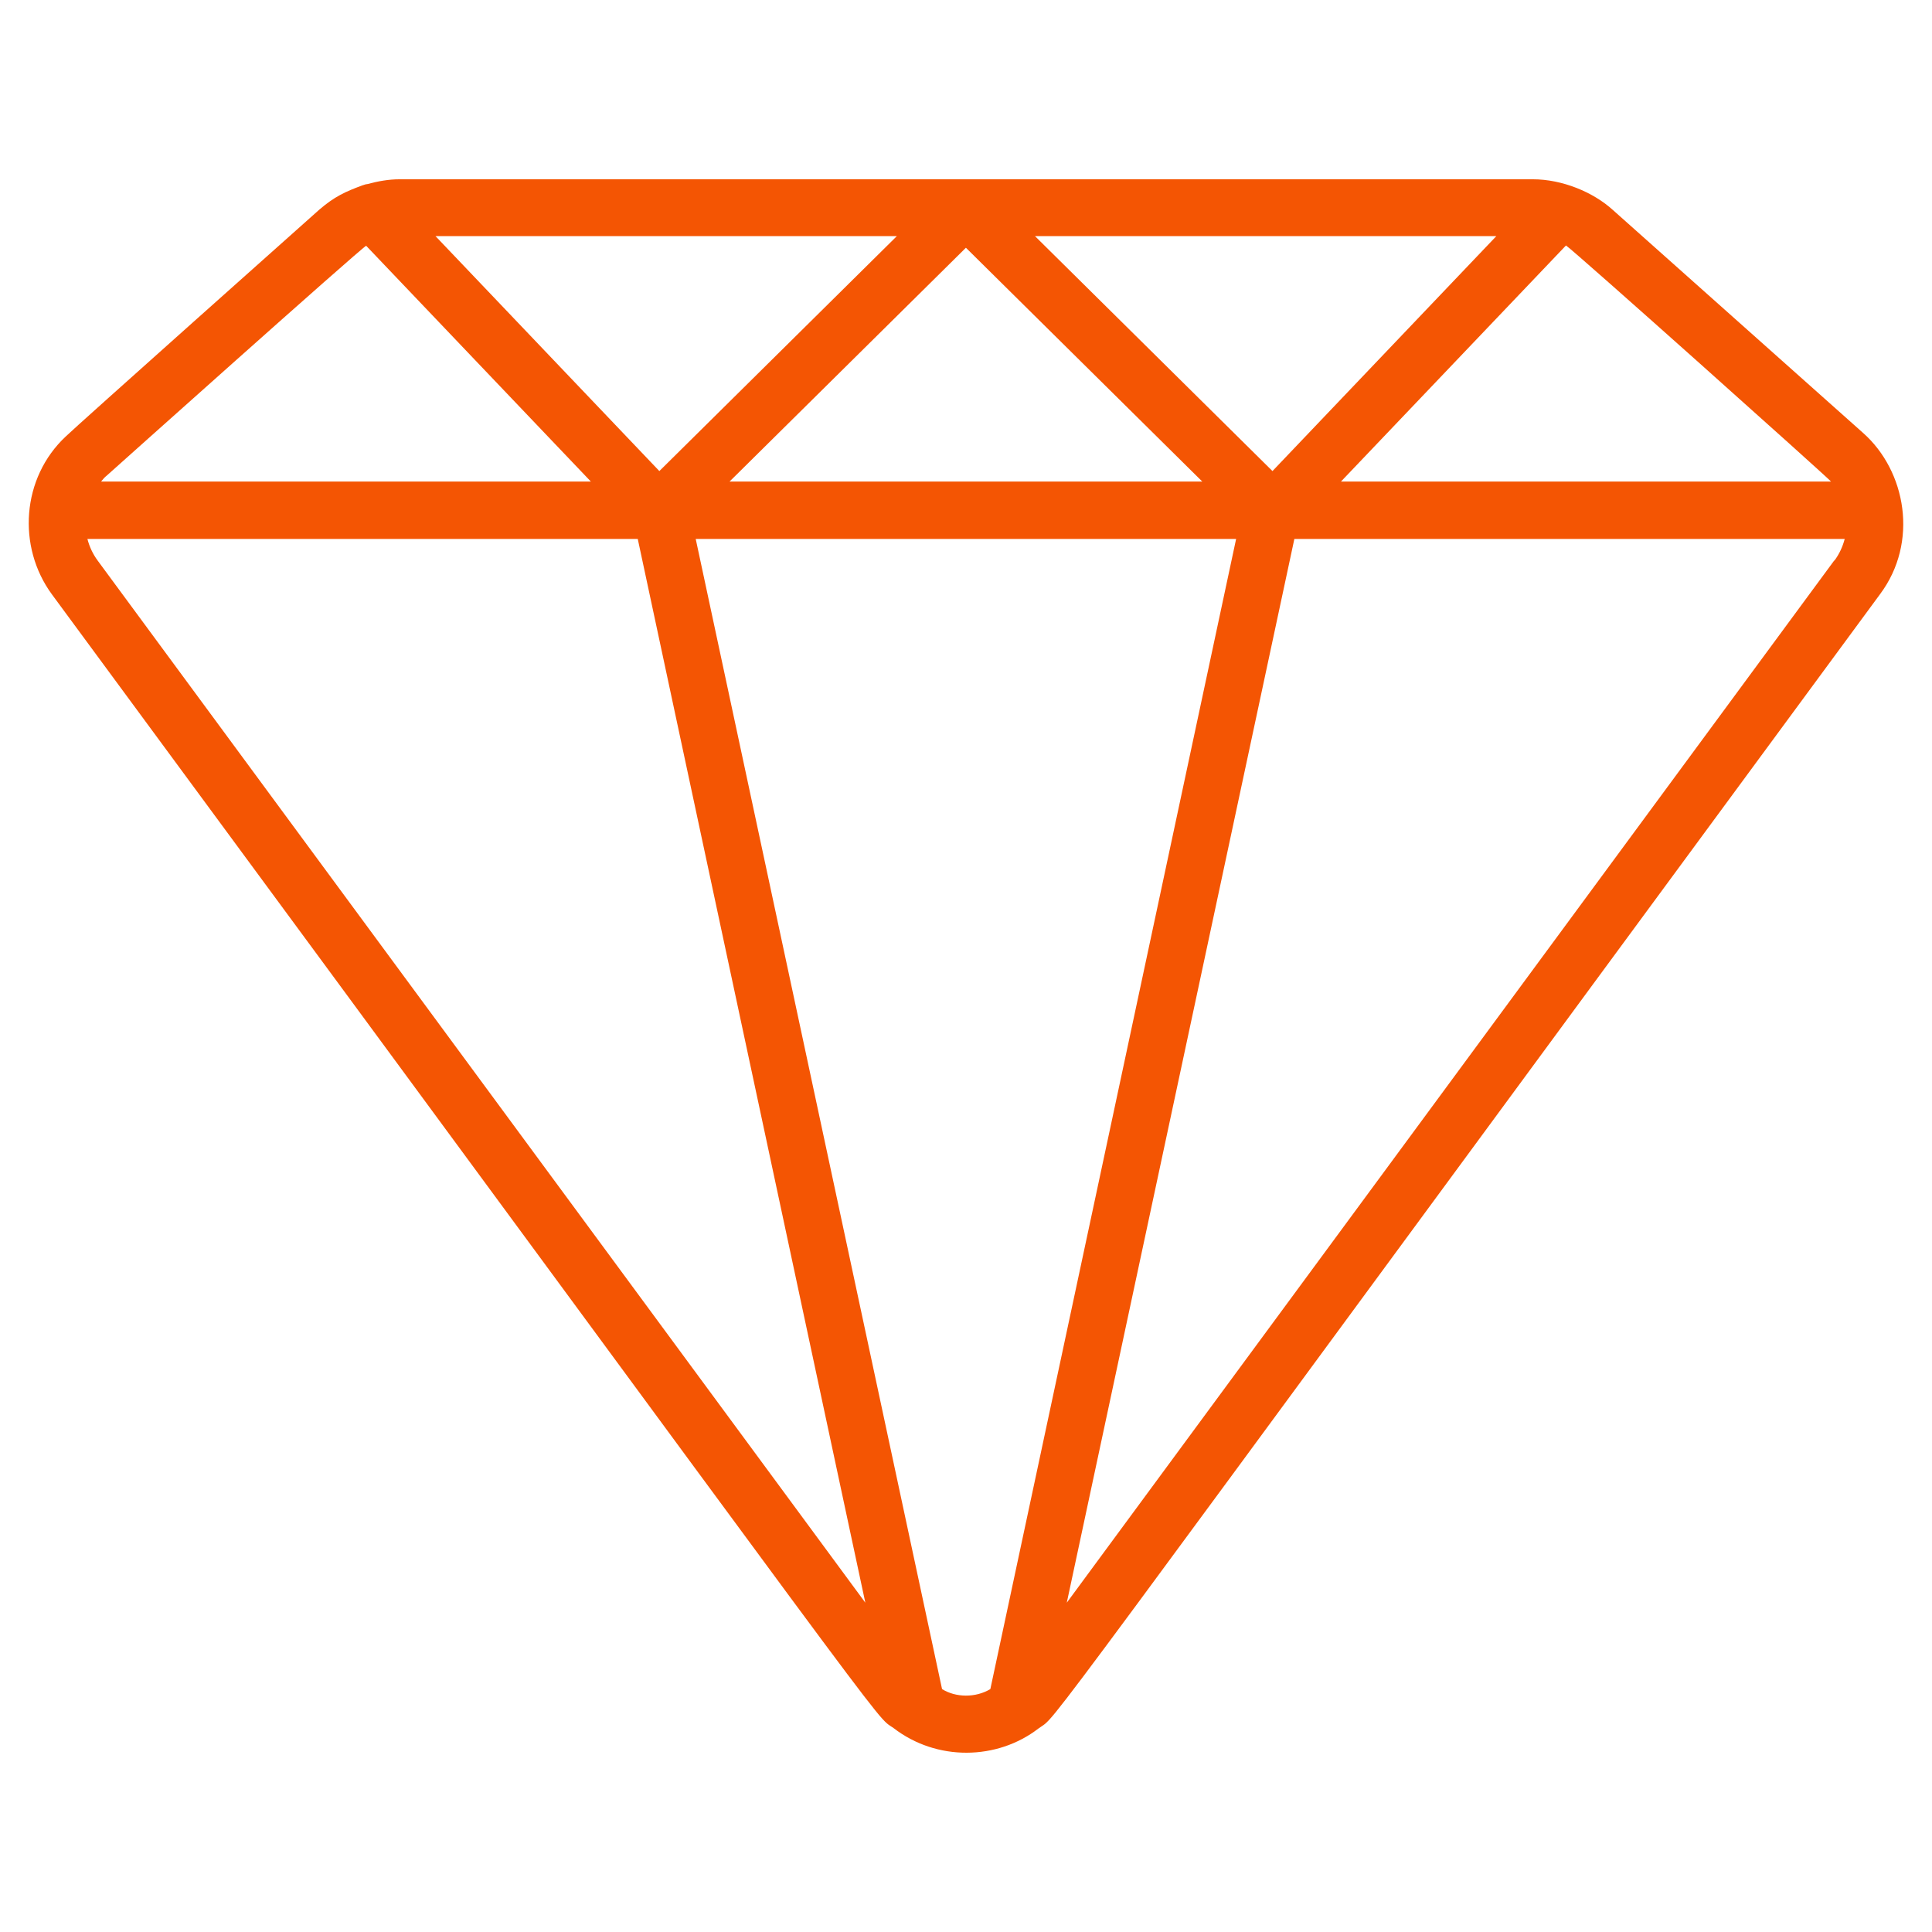 <svg xmlns="http://www.w3.org/2000/svg" version="1.1" xmlns:xlink="http://www.w3.org/1999/xlink" width="512" height="512" x="0" y="0" viewBox="0 0 68 68" style="enable-background:new 0 0 512 512" xml:space="preserve"><g><path d="m65.577 15.24-8.81-7.85c-.69-.627-1.777-1.08-2.82-1.08h-39.88c-.39 0-.77.07-1.14.17-.063 0-.141.04-.16.04-.614.226-.995.4-1.53.86-.316.282-8.621 7.68-8.92 7.98-1.56 1.456-1.72 3.883-.49 5.56 30.542 41.456 28.876 39.373 29.62 39.9 1.522 1.177 3.65 1.136 5.1.02.8-.6-1.326 2.112 29.62-39.92 1.378-1.839.915-4.346-.59-5.68zm-10.46-6.6c.284.18 9.194 8.148 9.33 8.31h-17.25zm-2.45-.33-7.88 8.27-8.36-8.27zm-10.35 8.64h-16.64l8.32-8.23zm-10.75-8.64-8.36 8.27-7.88-8.27zm-27.81 8.43c.19-.17 8.905-7.968 9.13-8.09l7.91 8.3H3.557c.06-.07.12-.15.2-.21zm-.32 2.99c-.17-.23-.29-.49-.36-.76h19.37l8.01 37.44zm31.42 39.72c-.524.314-1.22.3-1.7 0l-8.67-40.48h19.02zm29.71-39.72h-.01l-27.01 36.68 8.01-37.44h19.37c-.07.27-.19.53-.36.76z" fill="#f45503" opacity="1" data-original="#000000"></path></g></svg>
